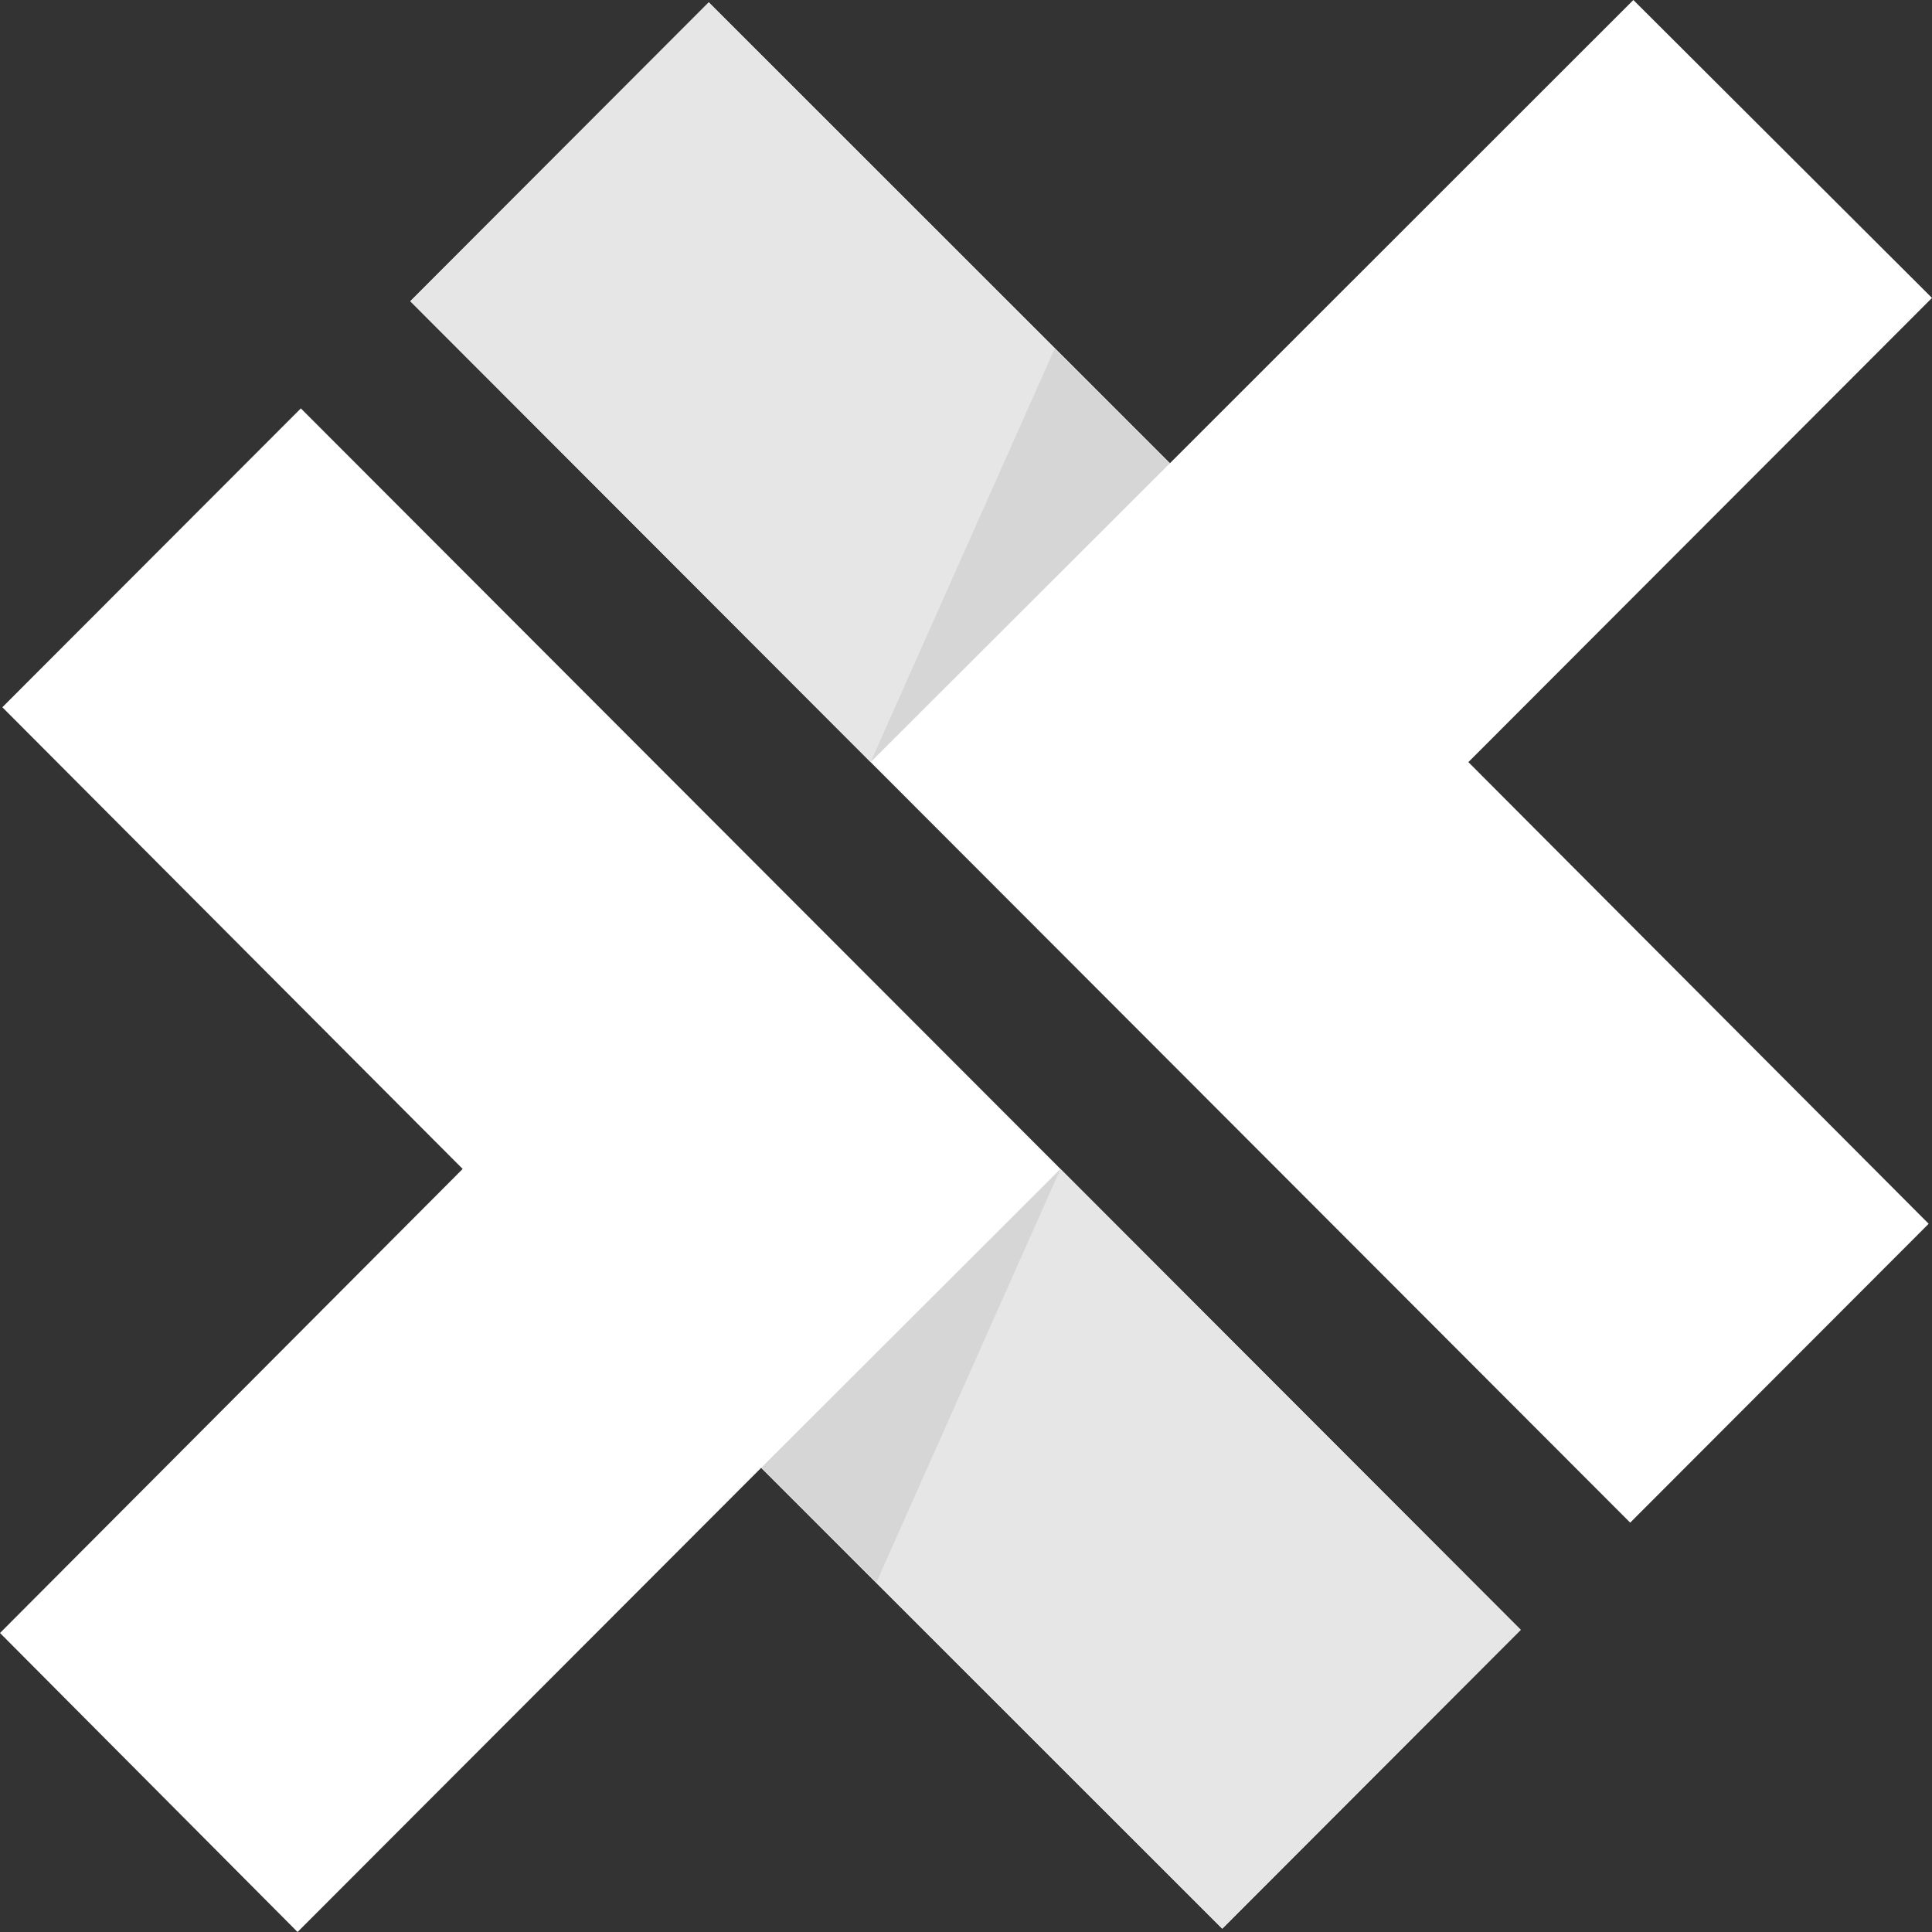 <?xml version="1.0" encoding="UTF-8"?><svg id="Layer_1" xmlns="http://www.w3.org/2000/svg" viewBox="0 0 2500 2500"><rect x="0" y="0" width="2500" height="2500" fill="#333333" stroke="none"/><defs><style>.cls-1{fill:rgba(153,153,153,.2);}.cls-1,.cls-2,.cls-3{stroke-width:0px;}.cls-2{fill:#fff;}.cls-3{fill:#e6e6e6;}</style></defs><path class="cls-2" d="M389.3,528.46L3.05,915.18l595.64,597.44L.02,2113.09l385.03,386.91,599.89-600.65,596.64,596.36,386.24-386.73L389.3,528.46Z"/><path class="cls-3" d="M1372.23,1512.63l-387.28,386.72,596.64,596.37,386.24-386.73-595.6-596.36Z"/><path class="cls-1" d="M1372.23,1512.63l-387.28,386.72,149.09,148.26,238.19-534.98Z"/><path class="cls-2" d="M1900.09,986.16l599.89-600.64L2113.56,0l-599.7,599.44L917.16,3.03l-386.24,386.74,1578.53,1580.52,386.24-386.73-595.61-597.39Z"/><path class="cls-3" d="M1126.56,986.18l387.29-386.73L917.16,3.06l-386.24,386.72,595.64,596.4Z"/><path class="cls-1" d="M1126.56,986.16l387.29-386.72-149.12-148.3-238.17,535.02Z"/></svg>